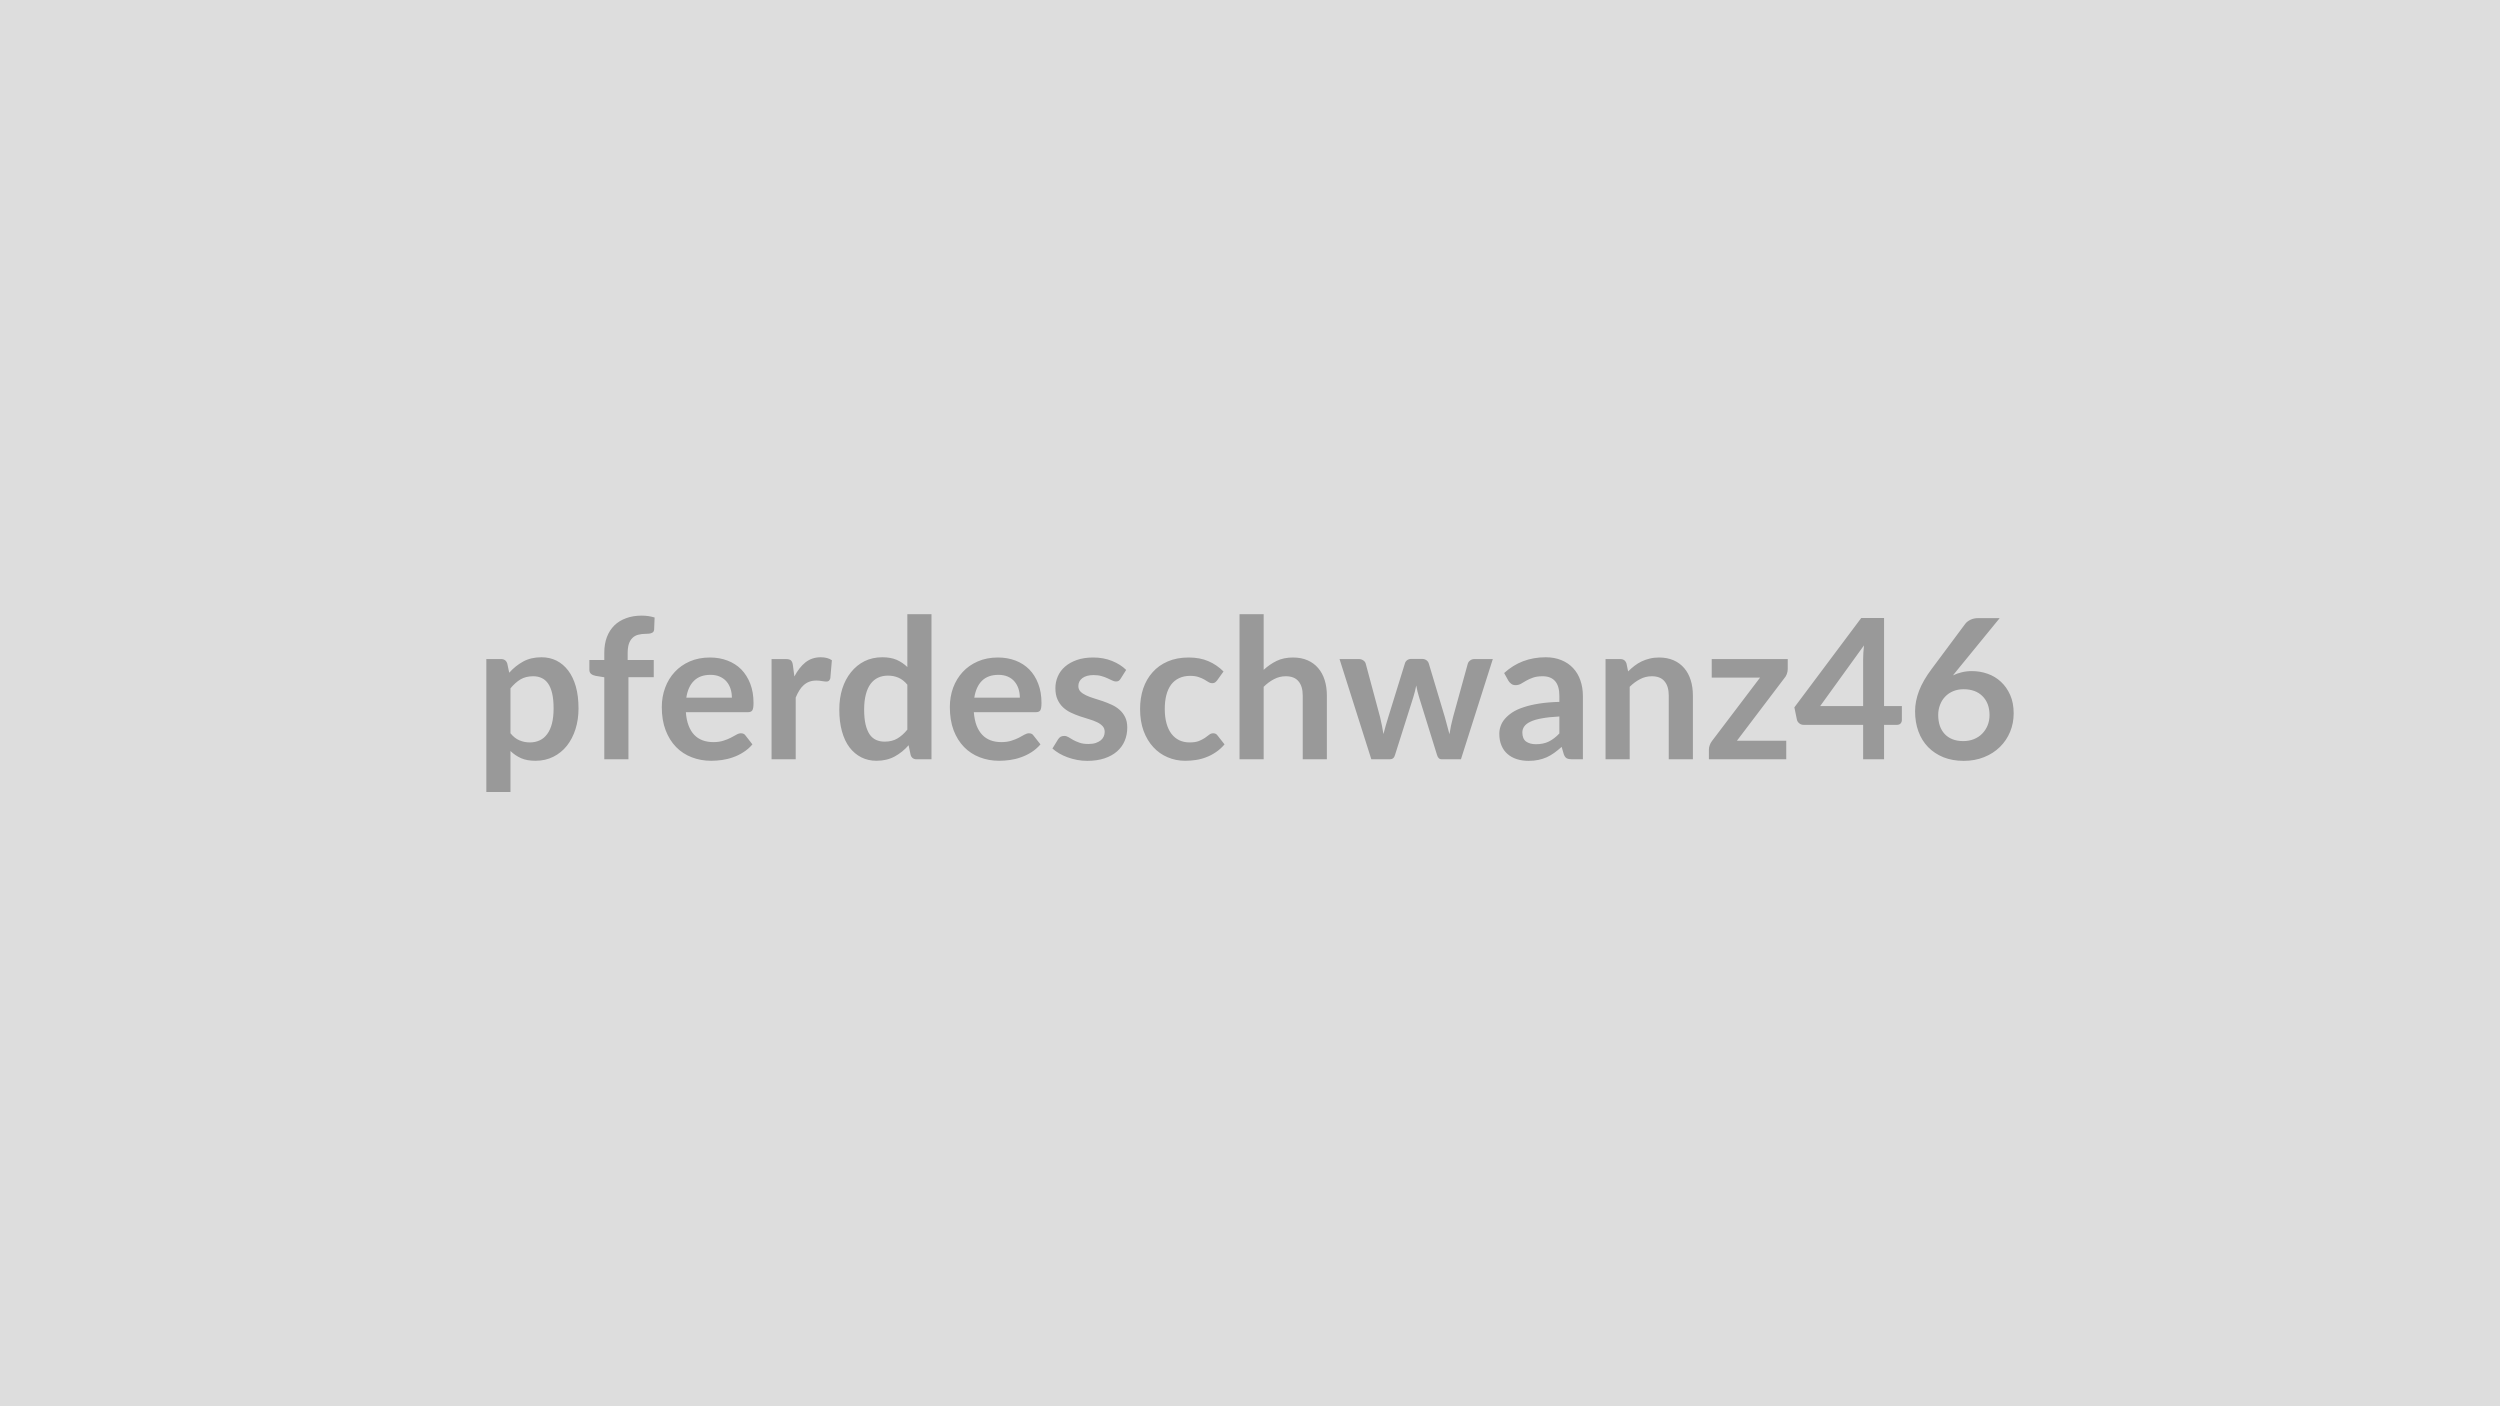 <svg xmlns="http://www.w3.org/2000/svg" width="320" height="180" viewBox="0 0 320 180"><rect width="100%" height="100%" fill="#DDDDDD"/><path fill="#999999" d="M65.34 88.11v5.75q.52.64 1.14.9.62.27 1.34.27.7 0 1.27-.27.56-.26.95-.8.4-.53.61-1.35t.21-1.93q0-1.13-.18-1.91t-.52-1.27-.82-.71q-.48-.23-1.09-.23-.96 0-1.64.41-.67.41-1.27 1.14m-.41-3.18.25 1.18q.78-.88 1.78-1.43t2.35-.55q1.05 0 1.92.43.87.44 1.5 1.27t.98 2.05q.34 1.22.34 2.8 0 1.43-.39 2.66-.39 1.22-1.1 2.12-.72.9-1.74 1.41t-2.28.51q-1.08 0-1.84-.33-.76-.34-1.36-.92v5.25h-3.09V84.36h1.89q.6 0 .79.57m15.51 12.26h-3.09v-10.5l-1.11-.18q-.36-.07-.58-.25t-.22-.52v-1.26h1.91v-.95q0-1.1.33-1.98.33-.87.95-1.49.62-.61 1.51-.93.88-.33 2-.33.88 0 1.65.24l-.06 1.55q-.02.17-.1.28-.09.11-.24.16-.14.06-.33.08-.18.02-.4.02-.55 0-.98.12-.43.11-.73.41-.3.29-.46.77-.15.48-.15 1.2v.85h3.34v2.2h-3.24zm7.41-7.89h5.83q0-.6-.17-1.13t-.51-.93-.86-.63q-.51-.23-1.2-.23-1.34 0-2.11.76t-.98 2.16m7.88 1.86h-7.94q.07.99.35 1.71.27.72.72 1.19t1.07.7 1.37.23 1.29-.18q.55-.17.95-.38.41-.22.72-.39.3-.18.59-.18.39 0 .58.29l.88 1.13q-.51.6-1.15 1-.63.41-1.33.65-.69.25-1.41.35t-1.39.1q-1.34 0-2.49-.45-1.15-.44-2-1.31t-1.34-2.15-.49-2.97q0-1.31.43-2.47.42-1.15 1.22-2.01.79-.86 1.93-1.36 1.15-.5 2.59-.5 1.21 0 2.23.39 1.03.39 1.77 1.13.73.75 1.15 1.83t.42 2.47q0 .7-.15.94t-.57.24m5.76-6.02.19 1.45q.6-1.15 1.42-1.81.83-.65 1.95-.65.89 0 1.43.38l-.2 2.32q-.07.22-.19.32-.11.09-.31.09-.19 0-.56-.06-.37-.07-.72-.07-.51 0-.91.15t-.72.44q-.32.28-.56.68-.25.4-.46.91v7.9h-3.09V84.36h1.82q.47 0 .66.17t.25.61m14.65 8.25v-5.75q-.53-.64-1.15-.9-.61-.26-1.33-.26-.7 0-1.26.26t-.96.79-.61 1.35q-.22.82-.22 1.93 0 1.13.18 1.91.19.78.52 1.28.34.49.83.71t1.09.22q.96 0 1.63-.4.68-.4 1.28-1.14m0-14.77h3.09v18.57h-1.89q-.61 0-.78-.56l-.26-1.24q-.77.89-1.78 1.44t-2.34.55q-1.05 0-1.93-.44-.87-.44-1.51-1.27-.63-.83-.97-2.06-.34-1.22-.34-2.8 0-1.42.38-2.65.39-1.22 1.12-2.12.72-.9 1.73-1.41 1.02-.5 2.28-.5 1.07 0 1.84.33.76.34 1.36.92zm8.57 10.68h5.83q0-.6-.17-1.13t-.51-.93q-.33-.4-.85-.63t-1.21-.23q-1.34 0-2.11.76-.76.76-.98 2.16m7.88 1.86h-7.94q.08.99.35 1.71.28.72.73 1.19t1.06.7q.62.23 1.37.23t1.3-.18q.54-.17.95-.38l.71-.39q.31-.18.59-.18.39 0 .58.29l.89 1.13q-.52.6-1.15 1-.64.41-1.34.65-.69.25-1.41.35t-1.39.1q-1.34 0-2.49-.45-1.15-.44-2-1.31t-1.34-2.15q-.48-1.28-.48-2.97 0-1.31.42-2.47.43-1.15 1.22-2.01t1.94-1.36q1.14-.5 2.58-.5 1.21 0 2.24.39 1.02.39 1.76 1.13.74.75 1.15 1.83.42 1.08.42 2.47 0 .7-.15.94t-.57.24m11.56-5.41-.7 1.11q-.12.2-.26.29-.14.08-.35.08-.23 0-.48-.13-.26-.12-.6-.28-.33-.16-.77-.28-.43-.13-1.01-.13-.92 0-1.44.39-.51.39-.51 1.01 0 .42.26.7.27.28.72.49.44.21 1 .38.57.17 1.15.37t1.14.46q.56.25 1.01.65.44.39.71.94t.27 1.33q0 .92-.33 1.7t-.98 1.35-1.61.89-2.21.32q-.66 0-1.29-.12t-1.21-.33-1.08-.5q-.49-.29-.87-.63l.72-1.17q.13-.21.32-.33.19-.11.48-.11.28 0 .54.16.26.17.59.35.34.19.8.35.45.17 1.15.17.55 0 .95-.13.39-.14.65-.35.25-.21.37-.49t.12-.58q0-.45-.27-.74t-.71-.5-1.01-.38-1.17-.37q-.59-.2-1.16-.47t-1.01-.68-.71-1.01-.27-1.45q0-.79.31-1.5.31-.72.92-1.25t1.51-.85q.91-.32 2.1-.32 1.32 0 2.41.44t1.81 1.15m12.46.2-.81 1.13q-.14.17-.27.27t-.38.1q-.24 0-.46-.14-.23-.15-.54-.33t-.74-.32q-.43-.15-1.07-.15-.81 0-1.43.3-.61.29-1.02.84-.4.55-.6 1.33t-.2 1.77q0 1.03.22 1.83t.63 1.34 1 .83q.59.28 1.32.28.74 0 1.2-.18.45-.19.77-.4.31-.22.54-.4.23-.19.52-.19.37 0 .56.29l.89 1.13q-.51.6-1.11 1-.6.41-1.25.65-.64.25-1.32.35t-1.36.1q-1.19 0-2.24-.45-1.05-.44-1.83-1.29-.79-.85-1.25-2.08-.45-1.23-.45-2.81 0-1.41.4-2.62.41-1.2 1.2-2.08.78-.89 1.95-1.39 1.16-.5 2.67-.5 1.44 0 2.52.47 1.08.46 1.94 1.32m5.14-7.33v7.12q.75-.7 1.65-1.14t2.11-.44q1.05 0 1.87.36.81.36 1.35 1 .55.64.83 1.54.28.89.28 1.97v8.16h-3.09v-8.16q0-1.18-.54-1.82-.53-.65-1.63-.65-.8 0-1.5.37-.7.36-1.33.98v9.28h-3.09V78.62zm26.98 5.74h2.35L187 97.19h-2.47q-.43 0-.59-.55l-2.3-7.41q-.11-.38-.21-.75-.09-.37-.15-.74-.08.37-.17.76-.1.38-.21.75l-2.34 7.39q-.15.55-.66.55h-2.37l-4.07-12.83h2.47q.33 0 .57.17.24.16.31.41l1.84 6.85q.14.56.24 1.1.11.54.19 1.07.13-.53.29-1.07t.33-1.1l2.13-6.88q.07-.25.29-.41t.53-.16h1.36q.33 0 .56.16t.31.41l2.06 6.88q.16.56.3 1.11.15.54.29 1.08.16-1.07.46-2.19l1.89-6.85q.08-.25.31-.41.22-.17.54-.17m10.87 9.52v-2.17q-1.34.07-2.25.24-.91.16-1.46.43-.55.26-.79.61t-.24.76q0 .81.48 1.17.49.34 1.26.34.95 0 1.64-.34.7-.34 1.36-1.04m-6.52-6.74-.55-.99q2.21-2.02 5.32-2.02 1.13 0 2.01.37.89.36 1.5 1.02.62.66.93 1.57.32.91.32 2v8.1h-1.4q-.43 0-.67-.13t-.38-.53l-.27-.93q-.49.44-.95.77t-.96.56q-.5.22-1.07.34t-1.26.12q-.81 0-1.5-.22t-1.19-.66q-.5-.43-.77-1.08-.28-.65-.28-1.52 0-.48.17-.96.16-.49.53-.92.37-.44.95-.83.59-.39 1.45-.67.85-.29 1.99-.47t2.6-.22v-.75q0-1.29-.55-1.91t-1.59-.62q-.75 0-1.24.18-.49.17-.87.39-.37.22-.68.4-.31.17-.68.17-.33 0-.55-.17-.23-.17-.36-.39m15.11-2.21.21 1.01q.39-.39.82-.72t.91-.56 1.03-.36q.55-.14 1.2-.14 1.05 0 1.87.36.81.36 1.35 1 .55.64.83 1.54.28.89.28 1.97v8.16h-3.09v-8.16q0-1.18-.54-1.82-.53-.65-1.63-.65-.8 0-1.5.37-.7.36-1.33.98v9.28h-3.09V84.36h1.89q.6 0 .79.57m20.64-.57v1.28q0 .32-.12.64-.11.31-.3.51l-6.08 8.02h6.31v2.38h-9.9V95.9q0-.21.1-.5.1-.3.3-.56l6.15-8.11h-6.19v-2.37zm4.15 6.02h5.5v-5.92q0-.83.11-1.85zm8.18 0h2.28v1.78q0 .25-.16.44-.17.18-.47.18h-1.65v4.41h-2.68v-4.41h-7.63q-.31 0-.55-.2-.24-.19-.3-.48l-.32-1.56 8.56-11.44h2.92zm14.8-11.26-5.36 6.56-.62.77q.52-.26 1.13-.4.6-.15 1.3-.15 1.03 0 2 .34t1.7 1.02q.74.68 1.19 1.69t.45 2.36q0 1.27-.46 2.37-.46 1.11-1.3 1.93-.84.83-2.02 1.3-1.18.48-2.61.48-1.45 0-2.6-.46-1.15-.47-1.96-1.3t-1.24-2-.43-2.59q0-1.28.51-2.62.52-1.34 1.61-2.79l4.31-5.79q.23-.3.66-.51t.99-.21zm-4.66 15.74q.74 0 1.36-.25t1.06-.7.69-1.05q.25-.61.25-1.32 0-.78-.23-1.39-.24-.62-.68-1.05-.44-.44-1.05-.66t-1.35-.22-1.34.25-1.02.69q-.43.44-.66 1.05-.24.6-.24 1.3 0 .75.2 1.37.21.62.62 1.06.4.44 1 .68t1.39.24"/></svg>